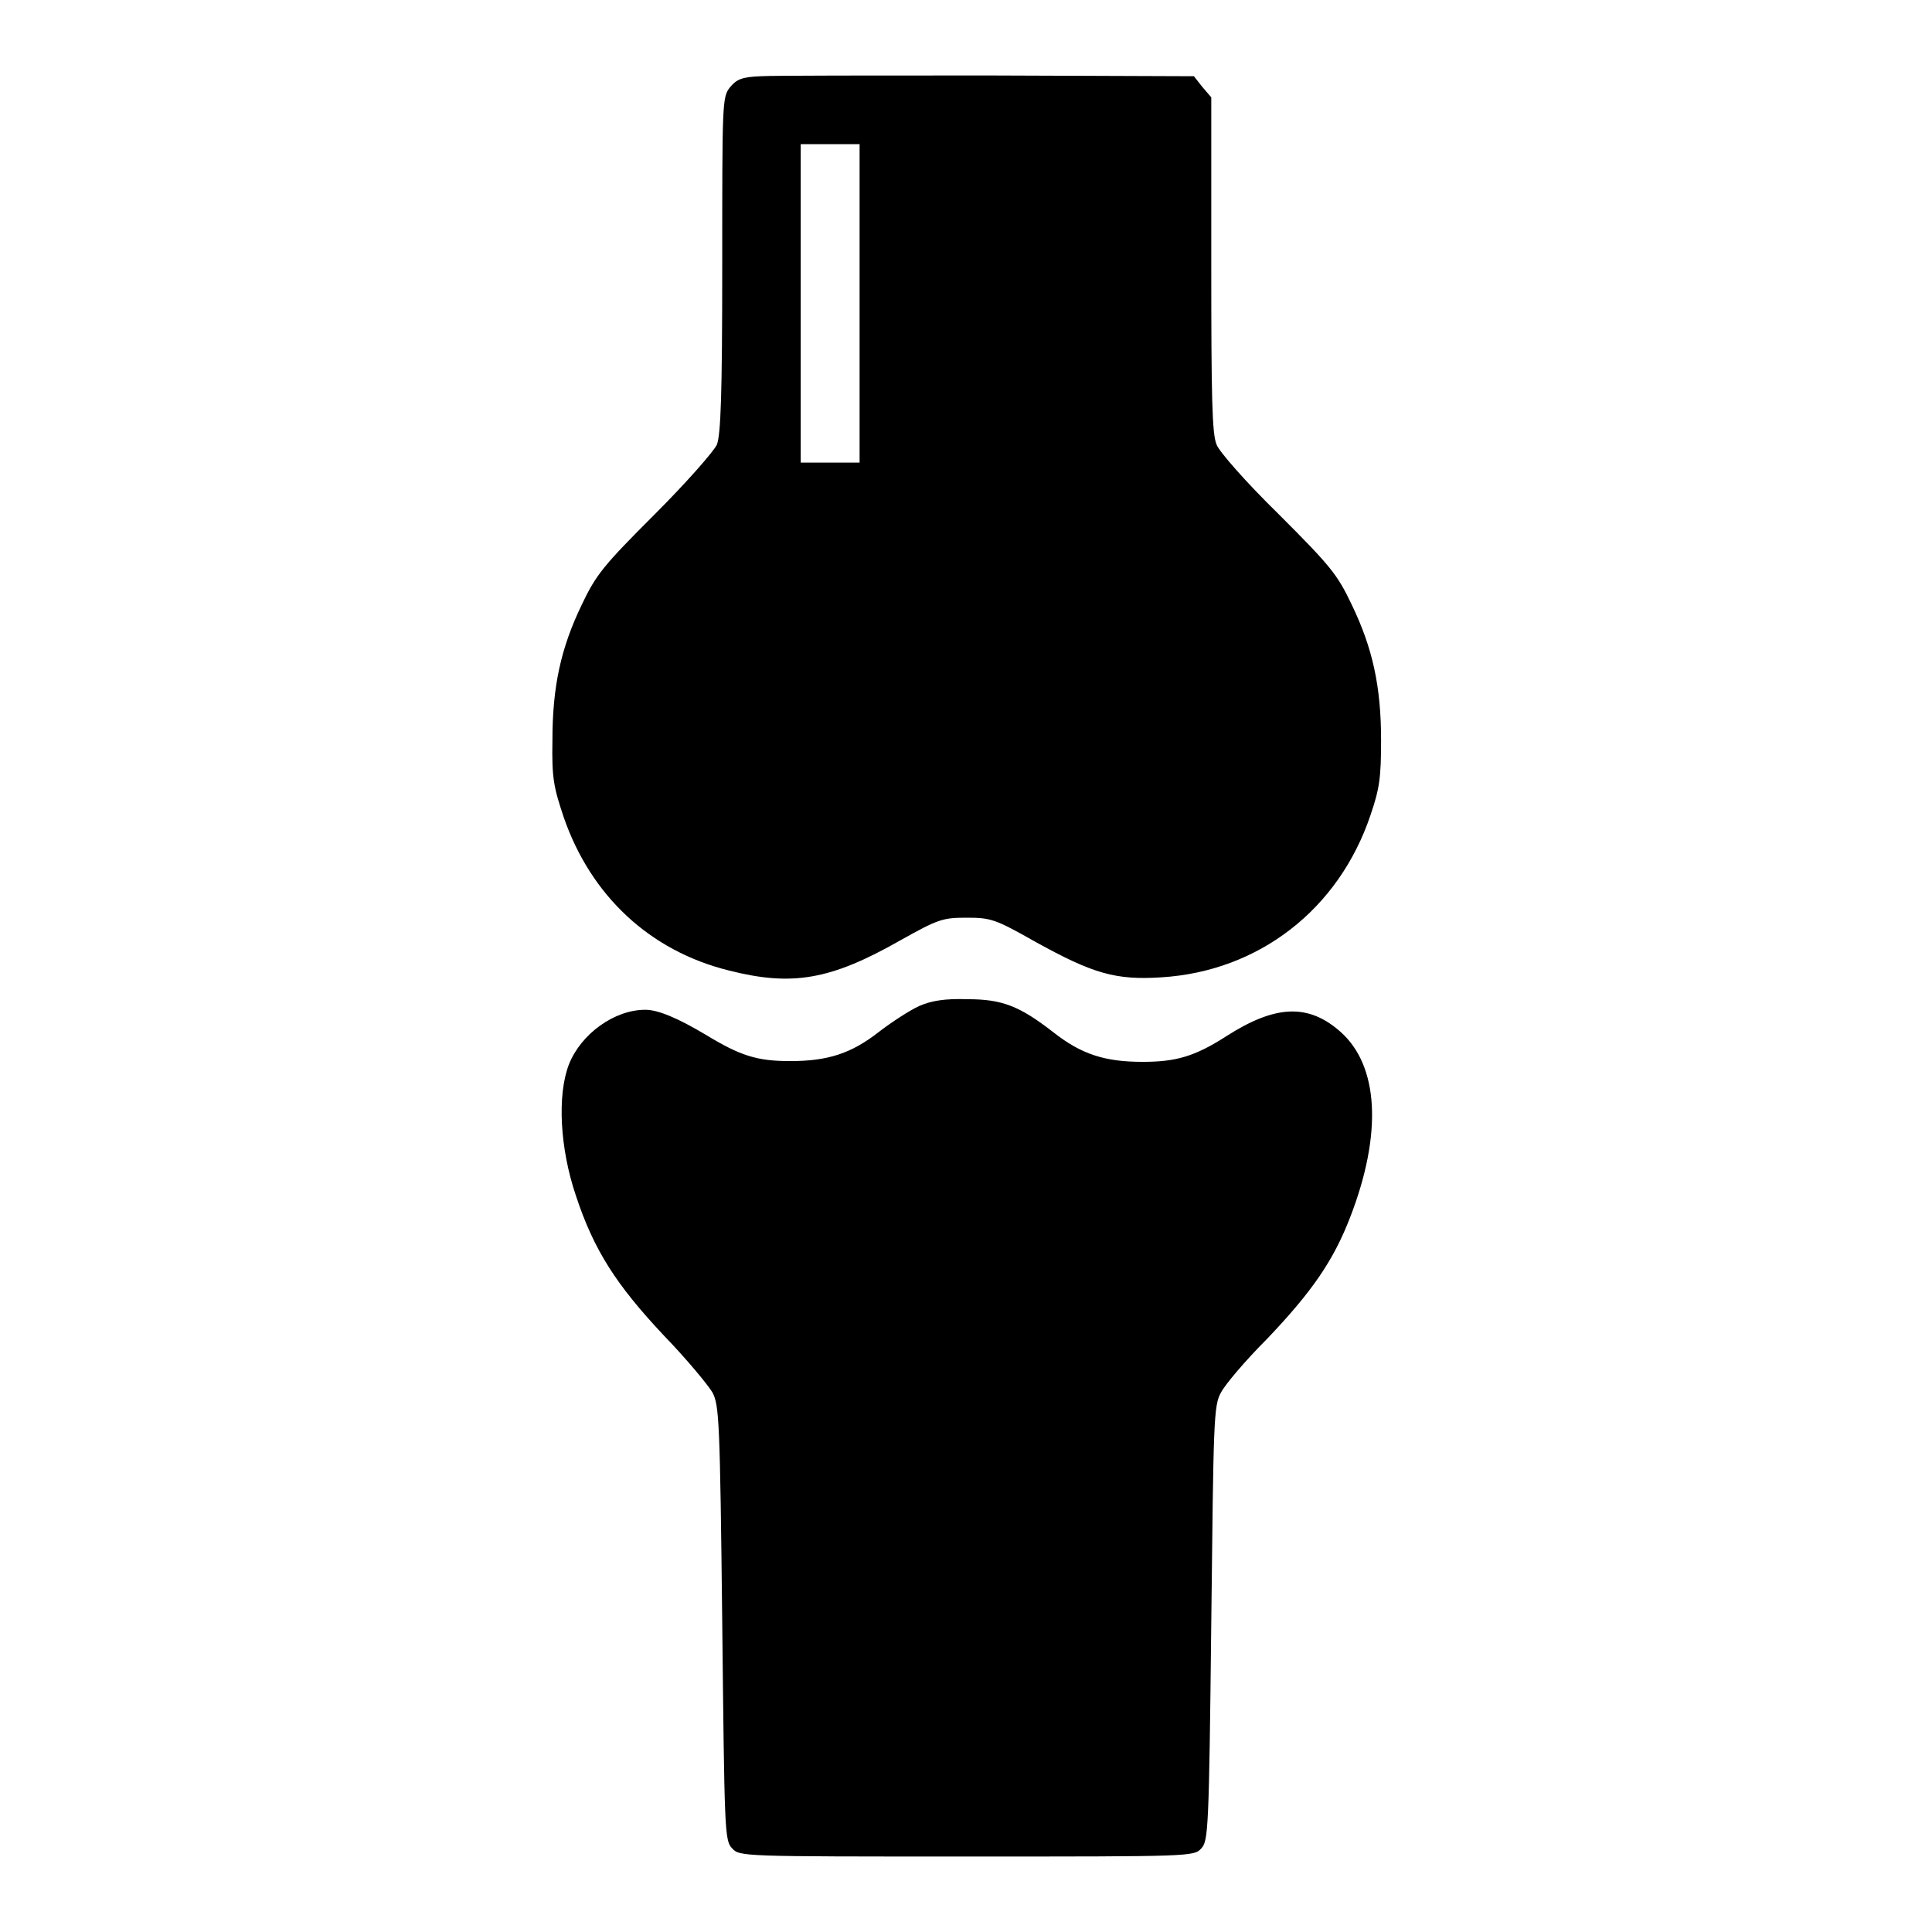 <?xml version="1.0" encoding="utf-8"?>
<!-- Svg Vector Icons : http://www.onlinewebfonts.com/icon -->
<!DOCTYPE svg PUBLIC "-//W3C//DTD SVG 1.1//EN" "http://www.w3.org/Graphics/SVG/1.1/DTD/svg11.dtd">
<svg version="1.1" xmlns="http://www.w3.org/2000/svg" xmlns:xlink="http://www.w3.org/1999/xlink" x="0px" y="0px" viewBox="0 0 256 256" enable-background="new 0 0 256 256" xml:space="preserve">
<g><g><g><path fill="#000000" d="M100.8,10.1c-2.5,0.1-3.2,0.4-4.1,1.5c-1,1.3-1,2-1,23.5c0,17.4-0.2,22.4-0.7,23.8c-0.4,0.9-4.1,5.1-8.2,9.2c-6.8,6.8-7.8,8-9.7,12c-2.8,5.8-3.9,10.9-3.9,18c-0.1,5.1,0.2,6.3,1.5,10.2c3.6,10.4,11.4,17.7,21.9,20.3c8.3,2.1,13.4,1.3,22.7-4c5-2.8,5.6-3,8.8-3c3.2,0,3.8,0.2,9.1,3.2c7.6,4.2,10.6,5.1,16.7,4.7c12.9-0.8,23.5-9,27.7-21.5c1.2-3.5,1.4-5,1.4-9.9c0-7.1-1.1-12.2-3.9-18c-1.9-4-2.8-5.1-9.7-12c-4.2-4.1-7.9-8.3-8.2-9.2c-0.6-1.4-0.7-6.3-0.7-23.8V12.9l-1.2-1.4l-1.1-1.4L130.9,10C115.9,10,102.4,10,100.8,10.1z M113.9,40.2v21.1H110h-3.9V40.2V19.1h3.9h3.9V40.2z"/><path fill="#000000" d="M121.8,133.3c-1.3,0.6-3.6,2.1-5.3,3.4c-3.7,2.9-6.8,3.9-11.8,3.9c-4.4,0-6.6-0.7-11.2-3.5c-3.7-2.2-6.3-3.3-8-3.3c-4.1,0-8.5,3.2-10.1,7.2c-1.6,4.1-1.2,11.2,0.9,17.4c2.4,7.3,5.4,11.9,11.7,18.6c3,3.1,5.8,6.5,6.4,7.5c0.9,1.7,1,3.8,1.3,30.5c0.3,27.4,0.3,28.9,1.3,29.9c1,1.1,1.1,1.1,31.1,1.1s30.1,0,31.1-1.1c0.9-1,1-2.5,1.3-29.9c0.3-26.7,0.3-28.8,1.3-30.5c0.5-1,3.2-4.2,6.1-7.1c6-6.3,8.8-10.4,11-16.1c4.3-11.1,3.8-20.1-1.3-24.6c-4.3-3.8-8.7-3.5-15.1,0.6c-4.2,2.7-6.7,3.4-11.1,3.4c-5,0-8.1-1-11.8-3.9c-4.5-3.5-6.8-4.4-11.4-4.4C125.2,132.3,123.4,132.6,121.8,133.3z"/></g></g></g>
</svg>